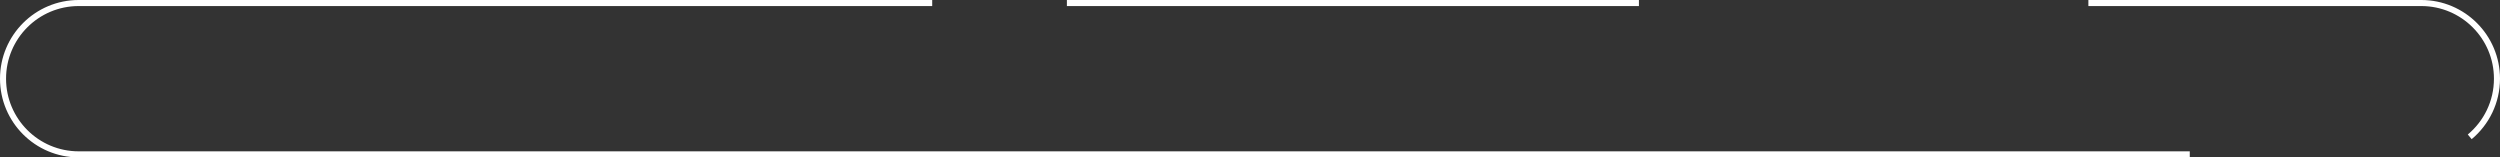 <?xml version="1.0" encoding="UTF-8"?> <svg xmlns="http://www.w3.org/2000/svg" width="826" height="52" viewBox="0 0 826 52" fill="none"><rect x="0" y="0" width="826" height="52" fill="#333333" stroke="none"/> <path d="M308 1H26C12.193 1 1 12.193 1 26C1 39.807 12.193 51 26 51H723.5M352.5 1H541.5M690 1H800C813.807 1 825 12.193 825 26C825 33.721 821.5 40.624 816 45.21" stroke="white" stroke-width="2"></path> </svg> 